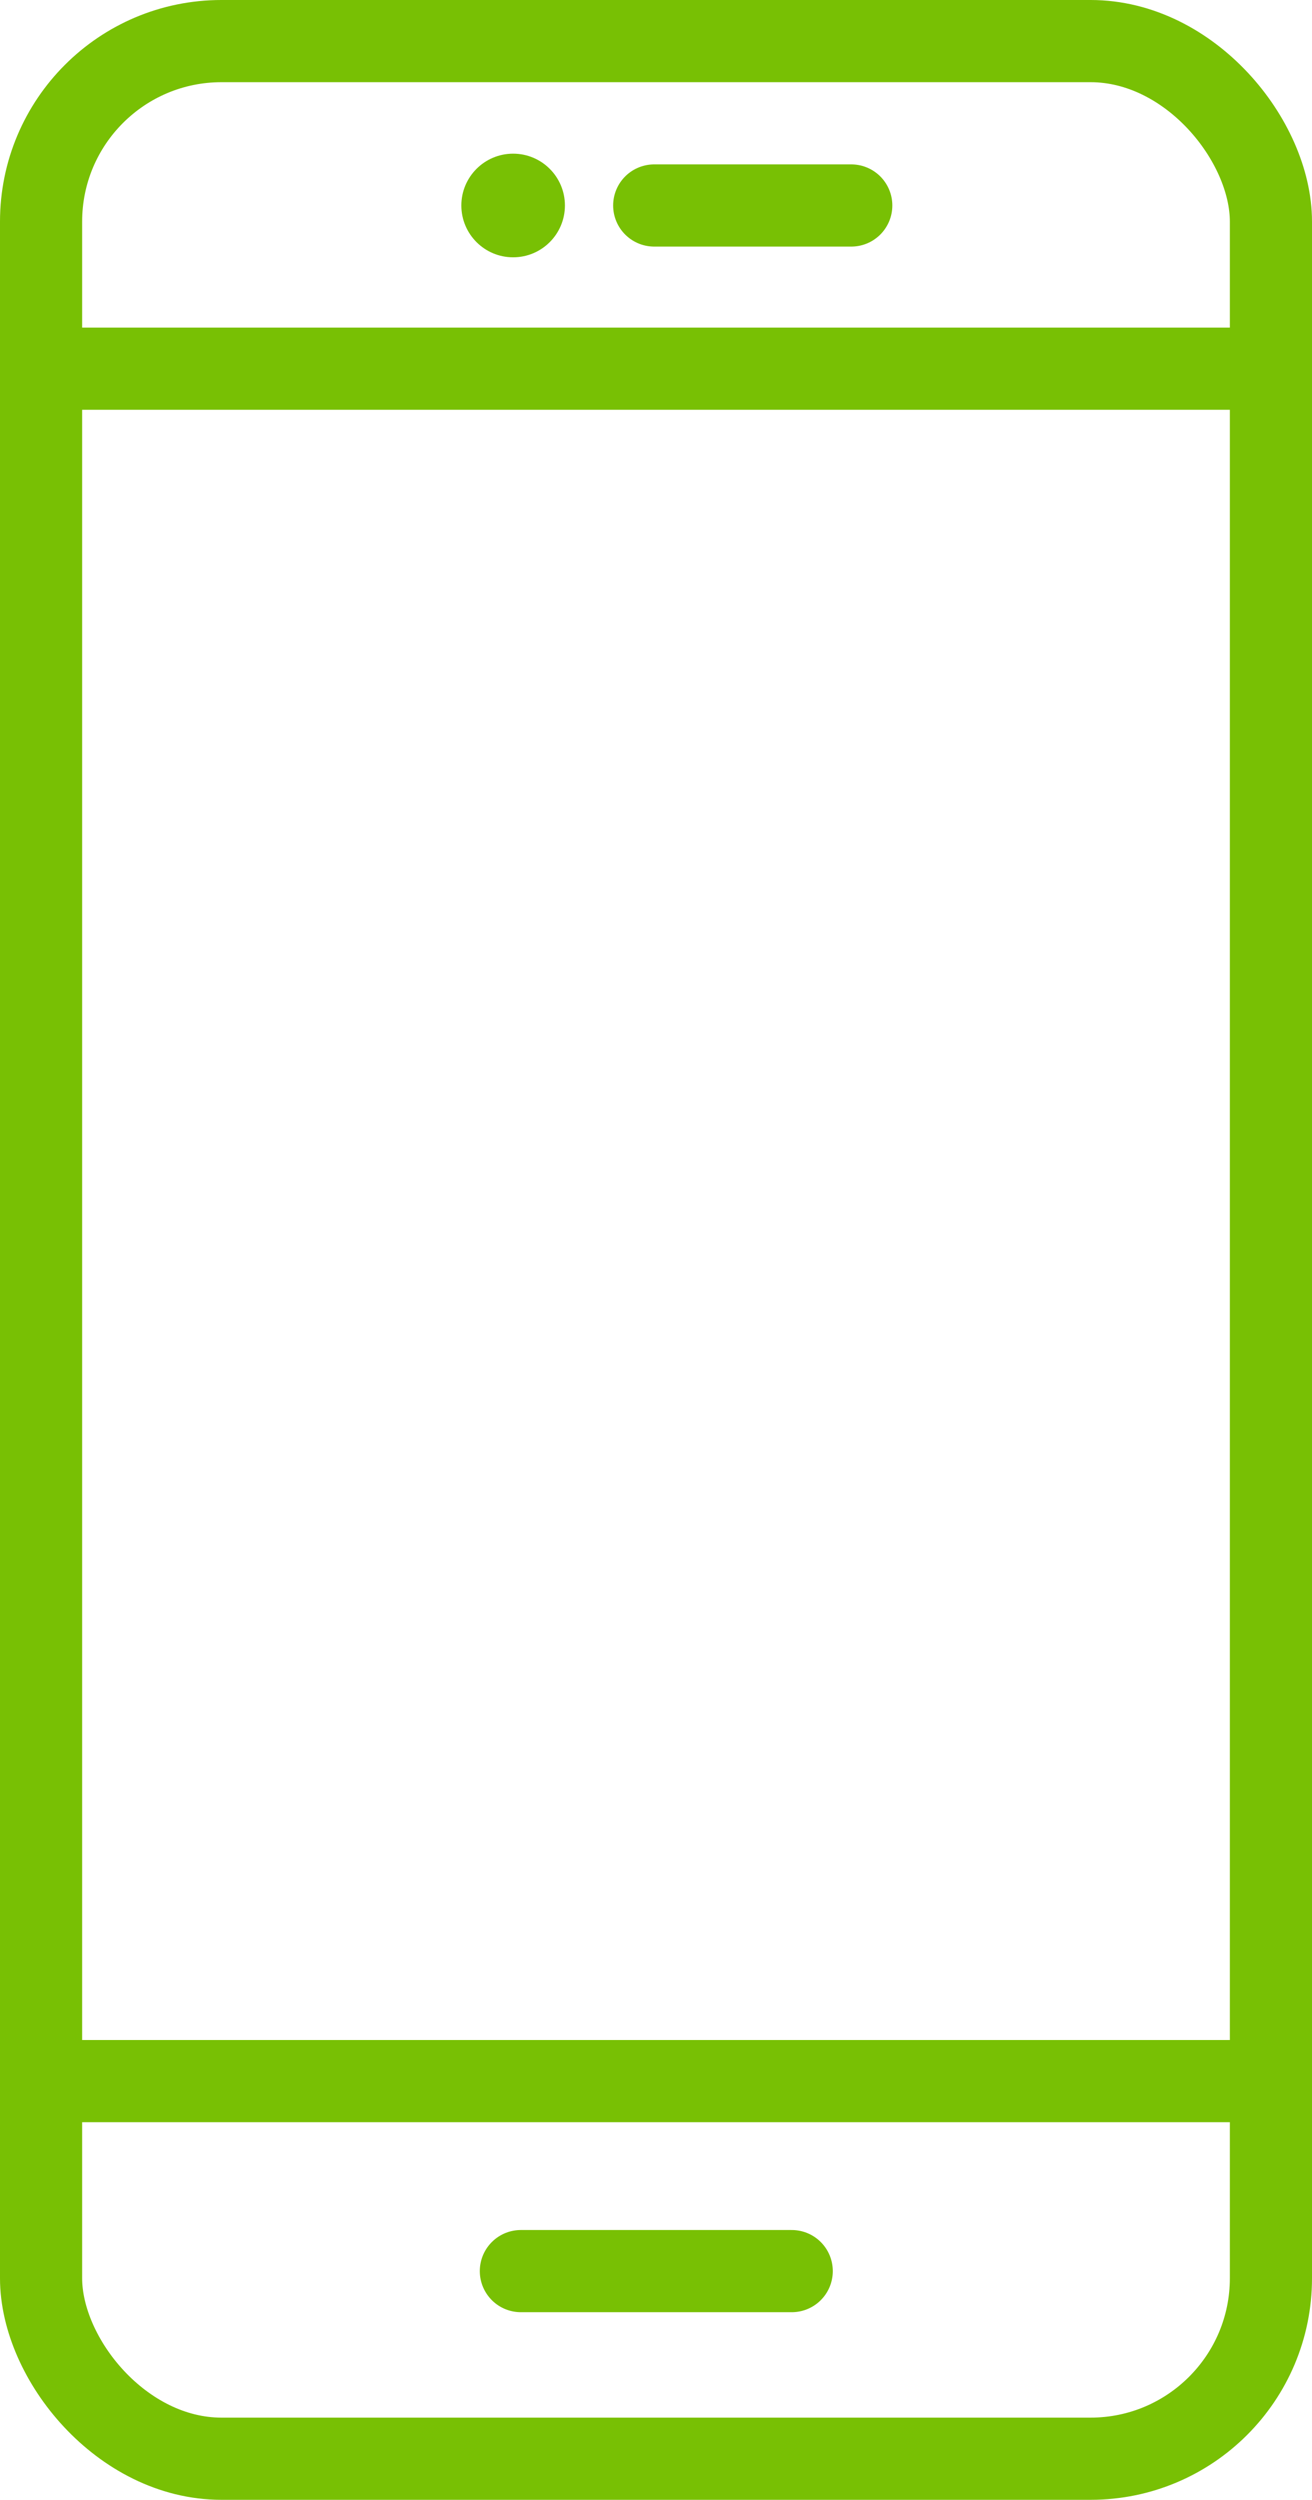 <?xml version="1.0" encoding="UTF-8"?><svg id="Vrstva_2" xmlns="http://www.w3.org/2000/svg" viewBox="0 0 22.04 41.97"><defs><style>.cls-1{fill:#78c004;}.cls-2{fill:none;stroke:#78c004;stroke-linecap:round;stroke-linejoin:round;stroke-width:1.38px;}</style></defs><g id="Vrstva_1-2"><rect class="cls-2" x=".69" y=".69" width="20.66" height="40.59" rx="3.03" ry="3.03"/><line class="cls-2" x1=".69" y1="6.19" x2="21.35" y2="6.19"/><line class="cls-2" x1=".69" y1="34.94" x2="21.35" y2="34.94"/><line class="cls-2" x1="8.75" y1="38.13" x2="13.3" y2="38.13"/><line class="cls-2" x1="10.99" y1="3.45" x2="14.3" y2="3.45"/><circle class="cls-1" cx="8.62" cy="3.45" r=".87"/></g></svg>